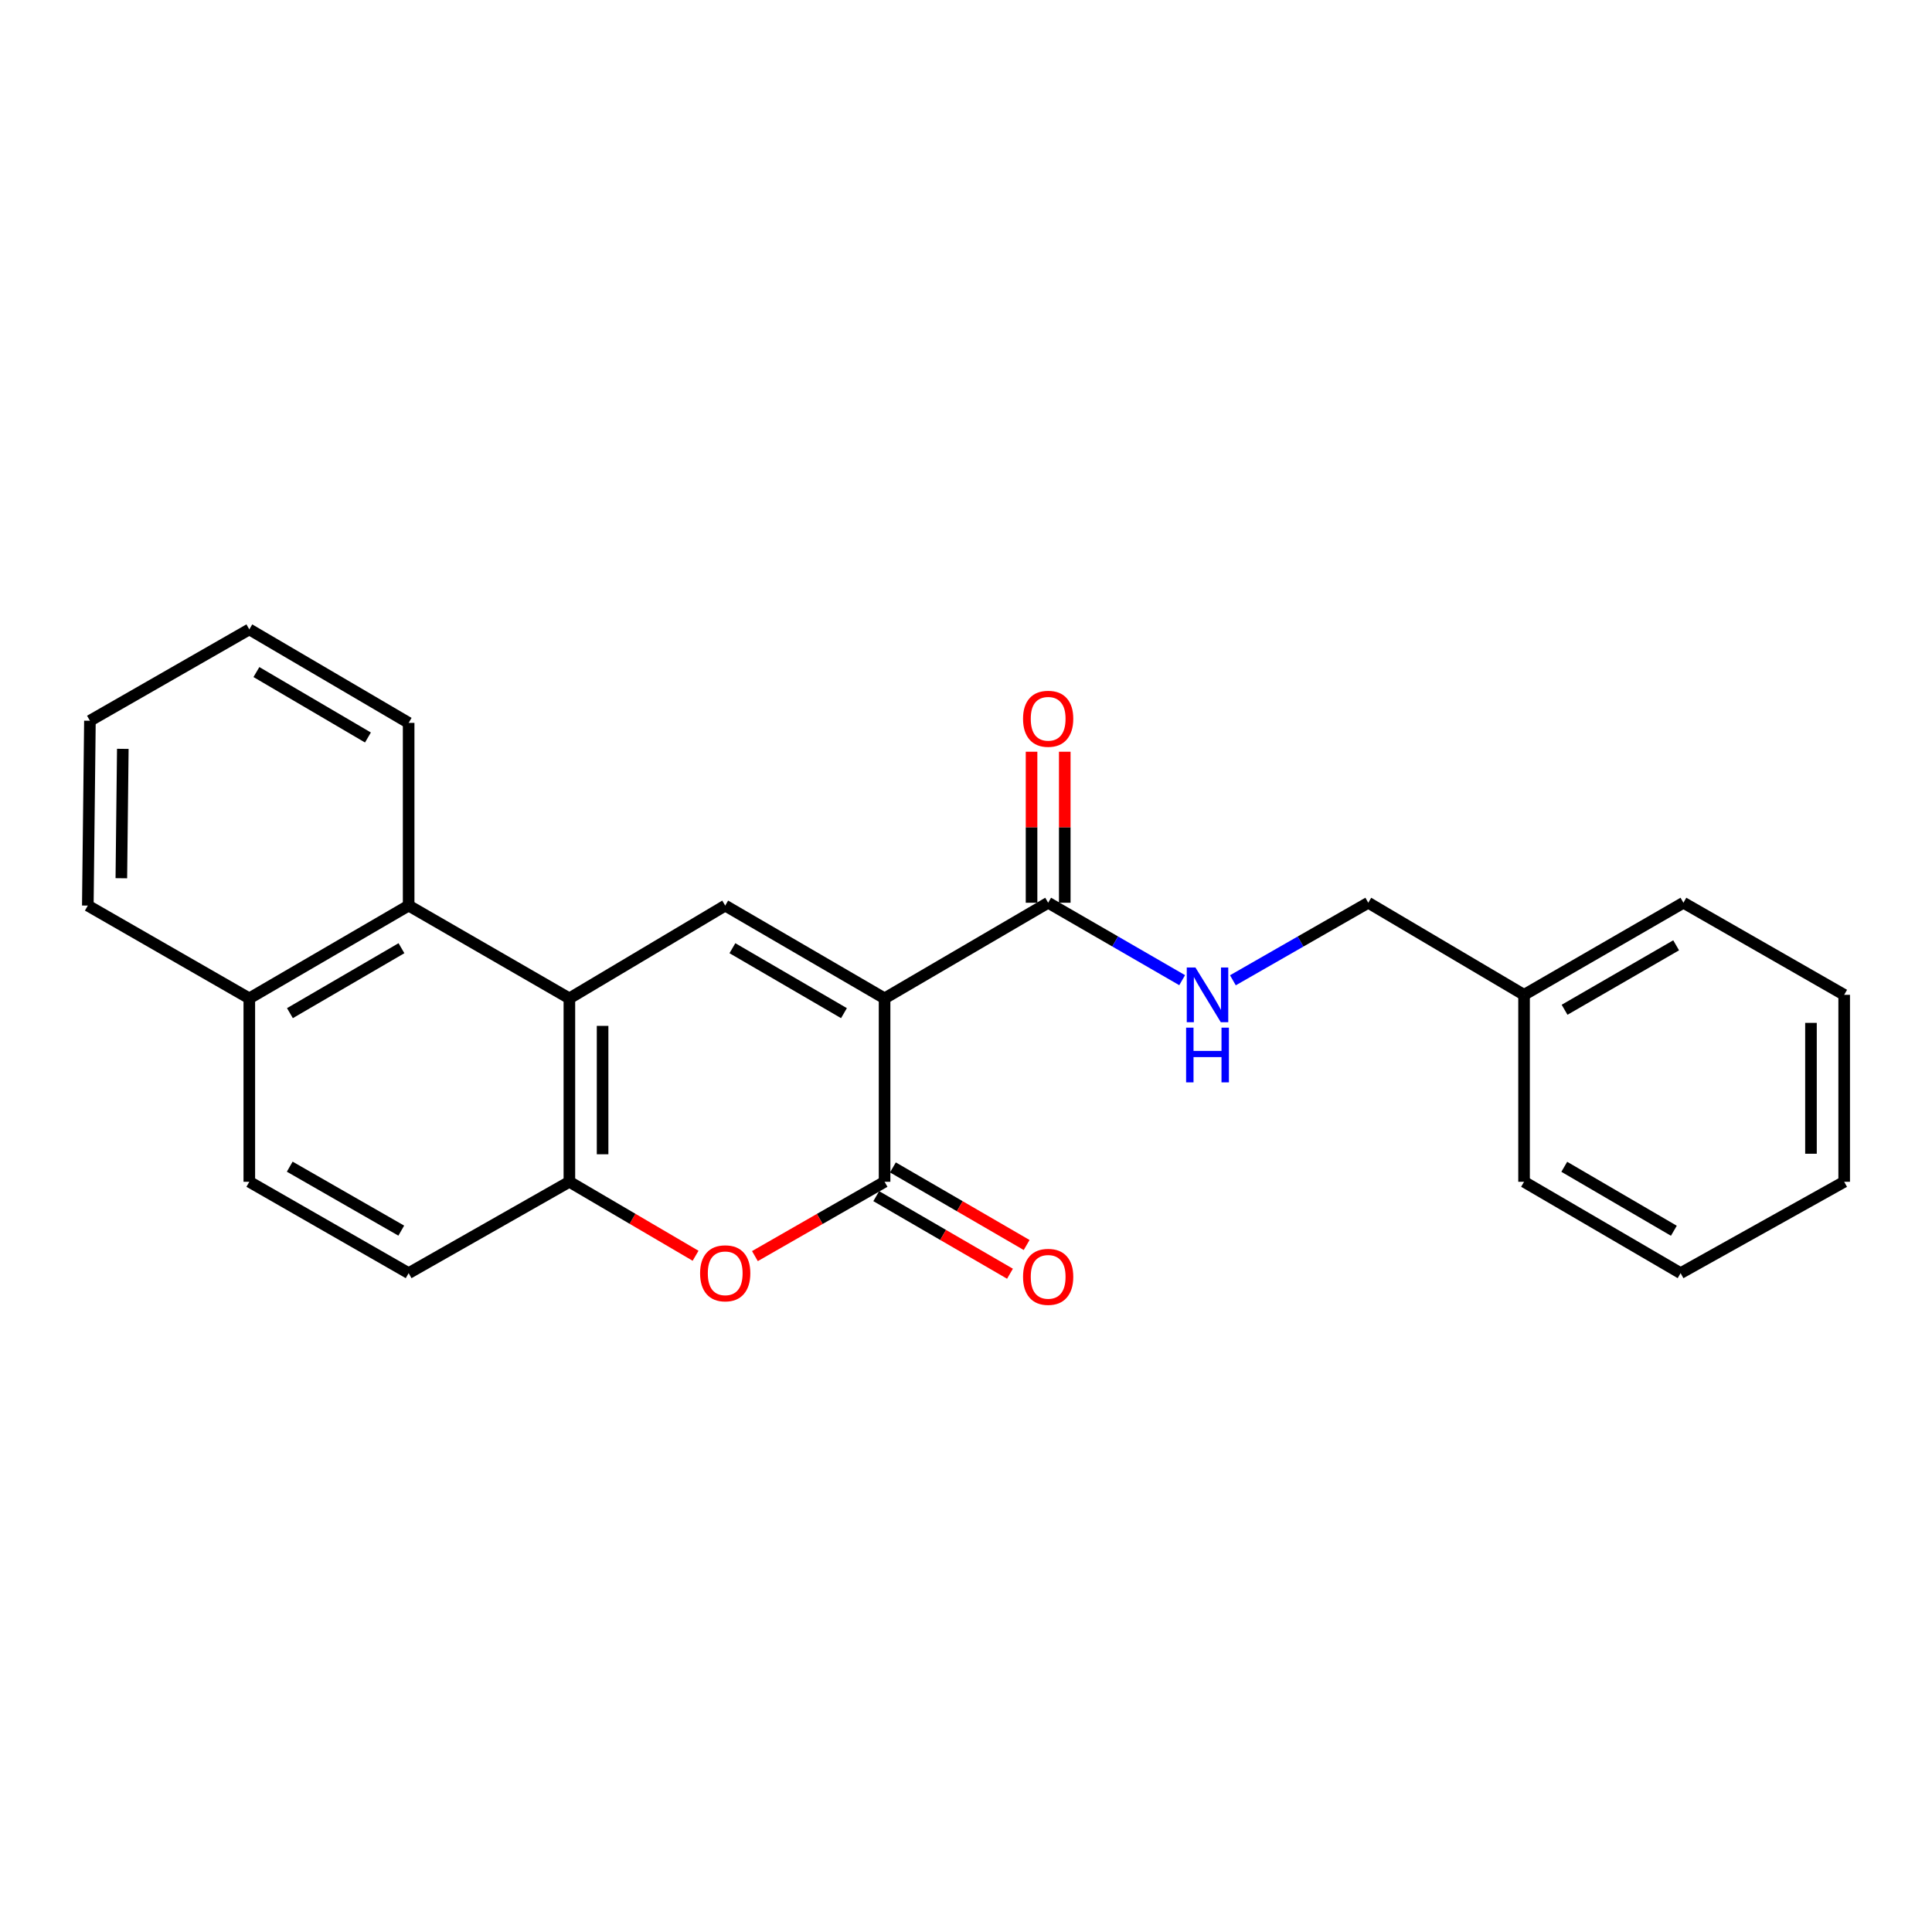 <?xml version='1.0' encoding='iso-8859-1'?>
<svg version='1.1' baseProfile='full'
              xmlns='http://www.w3.org/2000/svg'
                      xmlns:rdkit='http://www.rdkit.org/xml'
                      xmlns:xlink='http://www.w3.org/1999/xlink'
                  xml:space='preserve'
width='1000px' height='1000px' viewBox='0 0 1000 1000'>
<!-- END OF HEADER -->
<rect style='opacity:1.0;fill:#FFFFFF;stroke:none' width='1000' height='1000' x='0' y='0'> </rect>
<path class='bond-0' d='M 457.857,516.754 L 457.857,611.688' style='fill:none;fill-rule:evenodd;stroke:#000000;stroke-width:6px;stroke-linecap:butt;stroke-linejoin:miter;stroke-opacity:1' />
<path class='bond-1' d='M 457.857,516.754 L 375.367,468.729' style='fill:none;fill-rule:evenodd;stroke:#000000;stroke-width:6px;stroke-linecap:butt;stroke-linejoin:miter;stroke-opacity:1' />
<path class='bond-1' d='M 436.835,524.406 L 379.092,490.788' style='fill:none;fill-rule:evenodd;stroke:#000000;stroke-width:6px;stroke-linecap:butt;stroke-linejoin:miter;stroke-opacity:1' />
<path class='bond-4' d='M 457.857,516.754 L 542.525,467.258' style='fill:none;fill-rule:evenodd;stroke:#000000;stroke-width:6px;stroke-linecap:butt;stroke-linejoin:miter;stroke-opacity:1' />
<path class='bond-3' d='M 457.857,611.688 L 424.301,630.925' style='fill:none;fill-rule:evenodd;stroke:#000000;stroke-width:6px;stroke-linecap:butt;stroke-linejoin:miter;stroke-opacity:1' />
<path class='bond-3' d='M 424.301,630.925 L 390.744,650.162' style='fill:none;fill-rule:evenodd;stroke:#FF0000;stroke-width:6px;stroke-linecap:butt;stroke-linejoin:miter;stroke-opacity:1' />
<path class='bond-8' d='M 453.544,619.122 L 488.154,639.202' style='fill:none;fill-rule:evenodd;stroke:#000000;stroke-width:6px;stroke-linecap:butt;stroke-linejoin:miter;stroke-opacity:1' />
<path class='bond-8' d='M 488.154,639.202 L 522.764,659.283' style='fill:none;fill-rule:evenodd;stroke:#FF0000;stroke-width:6px;stroke-linecap:butt;stroke-linejoin:miter;stroke-opacity:1' />
<path class='bond-8' d='M 462.17,604.254 L 496.781,624.334' style='fill:none;fill-rule:evenodd;stroke:#000000;stroke-width:6px;stroke-linecap:butt;stroke-linejoin:miter;stroke-opacity:1' />
<path class='bond-8' d='M 496.781,624.334 L 531.391,644.415' style='fill:none;fill-rule:evenodd;stroke:#FF0000;stroke-width:6px;stroke-linecap:butt;stroke-linejoin:miter;stroke-opacity:1' />
<path class='bond-2' d='M 375.367,468.729 L 294.711,516.754' style='fill:none;fill-rule:evenodd;stroke:#000000;stroke-width:6px;stroke-linecap:butt;stroke-linejoin:miter;stroke-opacity:1' />
<path class='bond-5' d='M 294.711,516.754 L 294.711,611.688' style='fill:none;fill-rule:evenodd;stroke:#000000;stroke-width:6px;stroke-linecap:butt;stroke-linejoin:miter;stroke-opacity:1' />
<path class='bond-5' d='M 311.9,530.994 L 311.9,597.448' style='fill:none;fill-rule:evenodd;stroke:#000000;stroke-width:6px;stroke-linecap:butt;stroke-linejoin:miter;stroke-opacity:1' />
<path class='bond-6' d='M 294.711,516.754 L 211.514,468.729' style='fill:none;fill-rule:evenodd;stroke:#000000;stroke-width:6px;stroke-linecap:butt;stroke-linejoin:miter;stroke-opacity:1' />
<path class='bond-24' d='M 360.03,649.985 L 327.37,630.837' style='fill:none;fill-rule:evenodd;stroke:#FF0000;stroke-width:6px;stroke-linecap:butt;stroke-linejoin:miter;stroke-opacity:1' />
<path class='bond-24' d='M 327.37,630.837 L 294.711,611.688' style='fill:none;fill-rule:evenodd;stroke:#000000;stroke-width:6px;stroke-linecap:butt;stroke-linejoin:miter;stroke-opacity:1' />
<path class='bond-7' d='M 542.525,467.258 L 577.204,487.298' style='fill:none;fill-rule:evenodd;stroke:#000000;stroke-width:6px;stroke-linecap:butt;stroke-linejoin:miter;stroke-opacity:1' />
<path class='bond-7' d='M 577.204,487.298 L 611.884,507.338' style='fill:none;fill-rule:evenodd;stroke:#0000FF;stroke-width:6px;stroke-linecap:butt;stroke-linejoin:miter;stroke-opacity:1' />
<path class='bond-10' d='M 551.119,467.258 L 551.119,428.177' style='fill:none;fill-rule:evenodd;stroke:#000000;stroke-width:6px;stroke-linecap:butt;stroke-linejoin:miter;stroke-opacity:1' />
<path class='bond-10' d='M 551.119,428.177 L 551.119,389.095' style='fill:none;fill-rule:evenodd;stroke:#FF0000;stroke-width:6px;stroke-linecap:butt;stroke-linejoin:miter;stroke-opacity:1' />
<path class='bond-10' d='M 533.93,467.258 L 533.93,428.177' style='fill:none;fill-rule:evenodd;stroke:#000000;stroke-width:6px;stroke-linecap:butt;stroke-linejoin:miter;stroke-opacity:1' />
<path class='bond-10' d='M 533.93,428.177 L 533.93,389.095' style='fill:none;fill-rule:evenodd;stroke:#FF0000;stroke-width:6px;stroke-linecap:butt;stroke-linejoin:miter;stroke-opacity:1' />
<path class='bond-9' d='M 294.711,611.688 L 211.514,658.978' style='fill:none;fill-rule:evenodd;stroke:#000000;stroke-width:6px;stroke-linecap:butt;stroke-linejoin:miter;stroke-opacity:1' />
<path class='bond-11' d='M 211.514,468.729 L 129.043,516.754' style='fill:none;fill-rule:evenodd;stroke:#000000;stroke-width:6px;stroke-linecap:butt;stroke-linejoin:miter;stroke-opacity:1' />
<path class='bond-11' d='M 207.793,490.787 L 150.064,524.405' style='fill:none;fill-rule:evenodd;stroke:#000000;stroke-width:6px;stroke-linecap:butt;stroke-linejoin:miter;stroke-opacity:1' />
<path class='bond-15' d='M 211.514,468.729 L 211.514,374.159' style='fill:none;fill-rule:evenodd;stroke:#000000;stroke-width:6px;stroke-linecap:butt;stroke-linejoin:miter;stroke-opacity:1' />
<path class='bond-13' d='M 638.143,507.396 L 673.177,487.327' style='fill:none;fill-rule:evenodd;stroke:#0000FF;stroke-width:6px;stroke-linecap:butt;stroke-linejoin:miter;stroke-opacity:1' />
<path class='bond-13' d='M 673.177,487.327 L 708.212,467.258' style='fill:none;fill-rule:evenodd;stroke:#000000;stroke-width:6px;stroke-linecap:butt;stroke-linejoin:miter;stroke-opacity:1' />
<path class='bond-25' d='M 211.514,658.978 L 129.043,611.688' style='fill:none;fill-rule:evenodd;stroke:#000000;stroke-width:6px;stroke-linecap:butt;stroke-linejoin:miter;stroke-opacity:1' />
<path class='bond-25' d='M 207.694,636.972 L 149.964,603.869' style='fill:none;fill-rule:evenodd;stroke:#000000;stroke-width:6px;stroke-linecap:butt;stroke-linejoin:miter;stroke-opacity:1' />
<path class='bond-12' d='M 129.043,516.754 L 129.043,611.688' style='fill:none;fill-rule:evenodd;stroke:#000000;stroke-width:6px;stroke-linecap:butt;stroke-linejoin:miter;stroke-opacity:1' />
<path class='bond-16' d='M 129.043,516.754 L 45.455,468.729' style='fill:none;fill-rule:evenodd;stroke:#000000;stroke-width:6px;stroke-linecap:butt;stroke-linejoin:miter;stroke-opacity:1' />
<path class='bond-14' d='M 708.212,467.258 L 788.849,514.921' style='fill:none;fill-rule:evenodd;stroke:#000000;stroke-width:6px;stroke-linecap:butt;stroke-linejoin:miter;stroke-opacity:1' />
<path class='bond-17' d='M 788.849,514.921 L 871.339,467.258' style='fill:none;fill-rule:evenodd;stroke:#000000;stroke-width:6px;stroke-linecap:butt;stroke-linejoin:miter;stroke-opacity:1' />
<path class='bond-17' d='M 809.822,522.655 L 867.565,489.291' style='fill:none;fill-rule:evenodd;stroke:#000000;stroke-width:6px;stroke-linecap:butt;stroke-linejoin:miter;stroke-opacity:1' />
<path class='bond-18' d='M 788.849,514.921 L 788.849,611.688' style='fill:none;fill-rule:evenodd;stroke:#000000;stroke-width:6px;stroke-linecap:butt;stroke-linejoin:miter;stroke-opacity:1' />
<path class='bond-19' d='M 211.514,374.159 L 129.043,325.771' style='fill:none;fill-rule:evenodd;stroke:#000000;stroke-width:6px;stroke-linecap:butt;stroke-linejoin:miter;stroke-opacity:1' />
<path class='bond-19' d='M 190.444,381.726 L 132.715,347.855' style='fill:none;fill-rule:evenodd;stroke:#000000;stroke-width:6px;stroke-linecap:butt;stroke-linejoin:miter;stroke-opacity:1' />
<path class='bond-26' d='M 45.455,468.729 L 46.543,373.06' style='fill:none;fill-rule:evenodd;stroke:#000000;stroke-width:6px;stroke-linecap:butt;stroke-linejoin:miter;stroke-opacity:1' />
<path class='bond-26' d='M 62.806,454.574 L 63.568,387.606' style='fill:none;fill-rule:evenodd;stroke:#000000;stroke-width:6px;stroke-linecap:butt;stroke-linejoin:miter;stroke-opacity:1' />
<path class='bond-21' d='M 871.339,467.258 L 954.545,514.921' style='fill:none;fill-rule:evenodd;stroke:#000000;stroke-width:6px;stroke-linecap:butt;stroke-linejoin:miter;stroke-opacity:1' />
<path class='bond-22' d='M 788.849,611.688 L 869.878,658.978' style='fill:none;fill-rule:evenodd;stroke:#000000;stroke-width:6px;stroke-linecap:butt;stroke-linejoin:miter;stroke-opacity:1' />
<path class='bond-22' d='M 809.668,603.935 L 866.388,637.038' style='fill:none;fill-rule:evenodd;stroke:#000000;stroke-width:6px;stroke-linecap:butt;stroke-linejoin:miter;stroke-opacity:1' />
<path class='bond-20' d='M 129.043,325.771 L 46.543,373.06' style='fill:none;fill-rule:evenodd;stroke:#000000;stroke-width:6px;stroke-linecap:butt;stroke-linejoin:miter;stroke-opacity:1' />
<path class='bond-27' d='M 954.545,514.921 L 954.545,611.688' style='fill:none;fill-rule:evenodd;stroke:#000000;stroke-width:6px;stroke-linecap:butt;stroke-linejoin:miter;stroke-opacity:1' />
<path class='bond-27' d='M 937.356,529.436 L 937.356,597.173' style='fill:none;fill-rule:evenodd;stroke:#000000;stroke-width:6px;stroke-linecap:butt;stroke-linejoin:miter;stroke-opacity:1' />
<path class='bond-23' d='M 869.878,658.978 L 954.545,611.688' style='fill:none;fill-rule:evenodd;stroke:#000000;stroke-width:6px;stroke-linecap:butt;stroke-linejoin:miter;stroke-opacity:1' />
<path  class='atom-4' d='M 362.367 659.058
Q 362.367 652.258, 365.727 648.458
Q 369.087 644.658, 375.367 644.658
Q 381.647 644.658, 385.007 648.458
Q 388.367 652.258, 388.367 659.058
Q 388.367 665.938, 384.967 669.858
Q 381.567 673.738, 375.367 673.738
Q 369.127 673.738, 365.727 669.858
Q 362.367 665.978, 362.367 659.058
M 375.367 670.538
Q 379.687 670.538, 382.007 667.658
Q 384.367 664.738, 384.367 659.058
Q 384.367 653.498, 382.007 650.698
Q 379.687 647.858, 375.367 647.858
Q 371.047 647.858, 368.687 650.658
Q 366.367 653.458, 366.367 659.058
Q 366.367 664.778, 368.687 667.658
Q 371.047 670.538, 375.367 670.538
' fill='#FF0000'/>
<path  class='atom-8' d='M 618.745 500.761
L 628.025 515.761
Q 628.945 517.241, 630.425 519.921
Q 631.905 522.601, 631.985 522.761
L 631.985 500.761
L 635.745 500.761
L 635.745 529.081
L 631.865 529.081
L 621.905 512.681
Q 620.745 510.761, 619.505 508.561
Q 618.305 506.361, 617.945 505.681
L 617.945 529.081
L 614.265 529.081
L 614.265 500.761
L 618.745 500.761
' fill='#0000FF'/>
<path  class='atom-8' d='M 613.925 531.913
L 617.765 531.913
L 617.765 543.953
L 632.245 543.953
L 632.245 531.913
L 636.085 531.913
L 636.085 560.233
L 632.245 560.233
L 632.245 547.153
L 617.765 547.153
L 617.765 560.233
L 613.925 560.233
L 613.925 531.913
' fill='#0000FF'/>
<path  class='atom-9' d='M 529.525 660.891
Q 529.525 654.091, 532.885 650.291
Q 536.245 646.491, 542.525 646.491
Q 548.805 646.491, 552.165 650.291
Q 555.525 654.091, 555.525 660.891
Q 555.525 667.771, 552.125 671.691
Q 548.725 675.571, 542.525 675.571
Q 536.285 675.571, 532.885 671.691
Q 529.525 667.811, 529.525 660.891
M 542.525 672.371
Q 546.845 672.371, 549.165 669.491
Q 551.525 666.571, 551.525 660.891
Q 551.525 655.331, 549.165 652.531
Q 546.845 649.691, 542.525 649.691
Q 538.205 649.691, 535.845 652.491
Q 533.525 655.291, 533.525 660.891
Q 533.525 666.611, 535.845 669.491
Q 538.205 672.371, 542.525 672.371
' fill='#FF0000'/>
<path  class='atom-11' d='M 529.525 372.033
Q 529.525 365.233, 532.885 361.433
Q 536.245 357.633, 542.525 357.633
Q 548.805 357.633, 552.165 361.433
Q 555.525 365.233, 555.525 372.033
Q 555.525 378.913, 552.125 382.833
Q 548.725 386.713, 542.525 386.713
Q 536.285 386.713, 532.885 382.833
Q 529.525 378.953, 529.525 372.033
M 542.525 383.513
Q 546.845 383.513, 549.165 380.633
Q 551.525 377.713, 551.525 372.033
Q 551.525 366.473, 549.165 363.673
Q 546.845 360.833, 542.525 360.833
Q 538.205 360.833, 535.845 363.633
Q 533.525 366.433, 533.525 372.033
Q 533.525 377.753, 535.845 380.633
Q 538.205 383.513, 542.525 383.513
' fill='#FF0000'/>
</svg>
